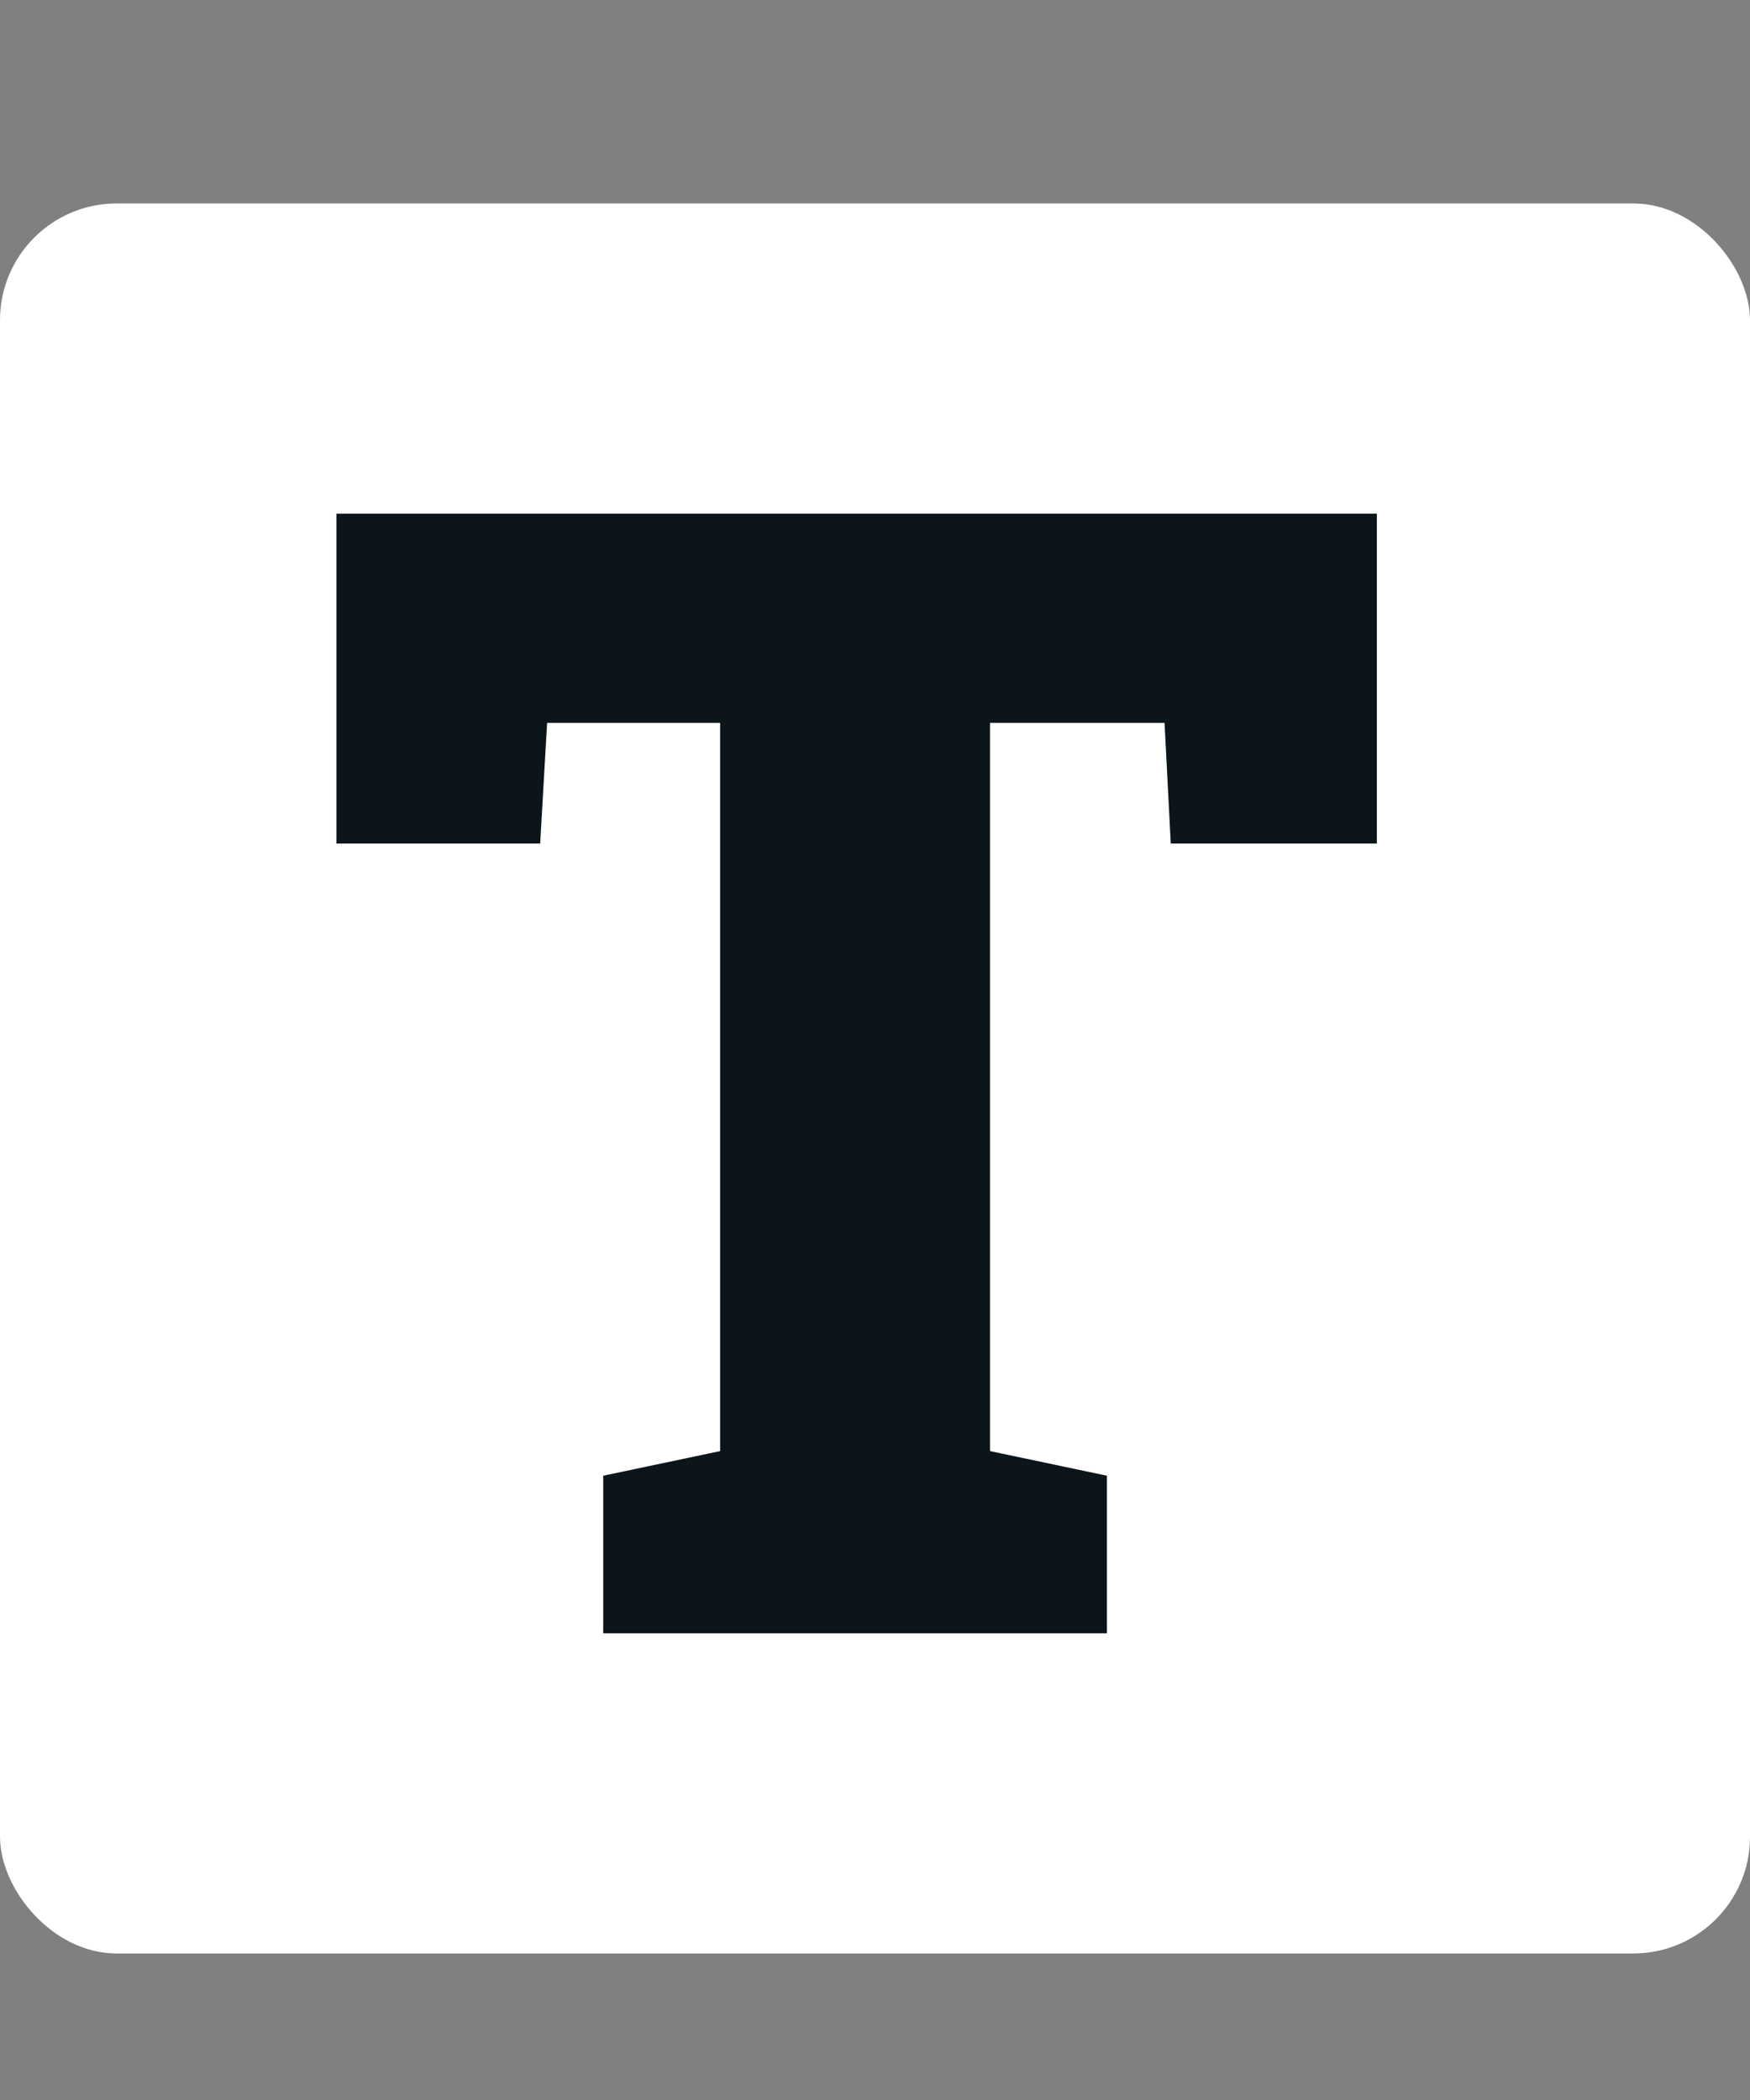 <svg width="30" height="36" viewBox="0 0 30 36" fill="none" xmlns="http://www.w3.org/2000/svg">
<rect x="0" y="0" width="30" height="36" fill="#808080" stroke="none"/>
<rect y="3.488" width="30" height="30" rx="2" fill="white"/>
<path d="M10.341 28V25.298L12.345 24.876V12.392H9.379L9.26 14.461H5.767V8.806H23.603V14.461H20.07L19.964 12.392H16.972V24.876L18.976 25.298V28H10.341Z" fill="#0C1519"/>
</svg>
